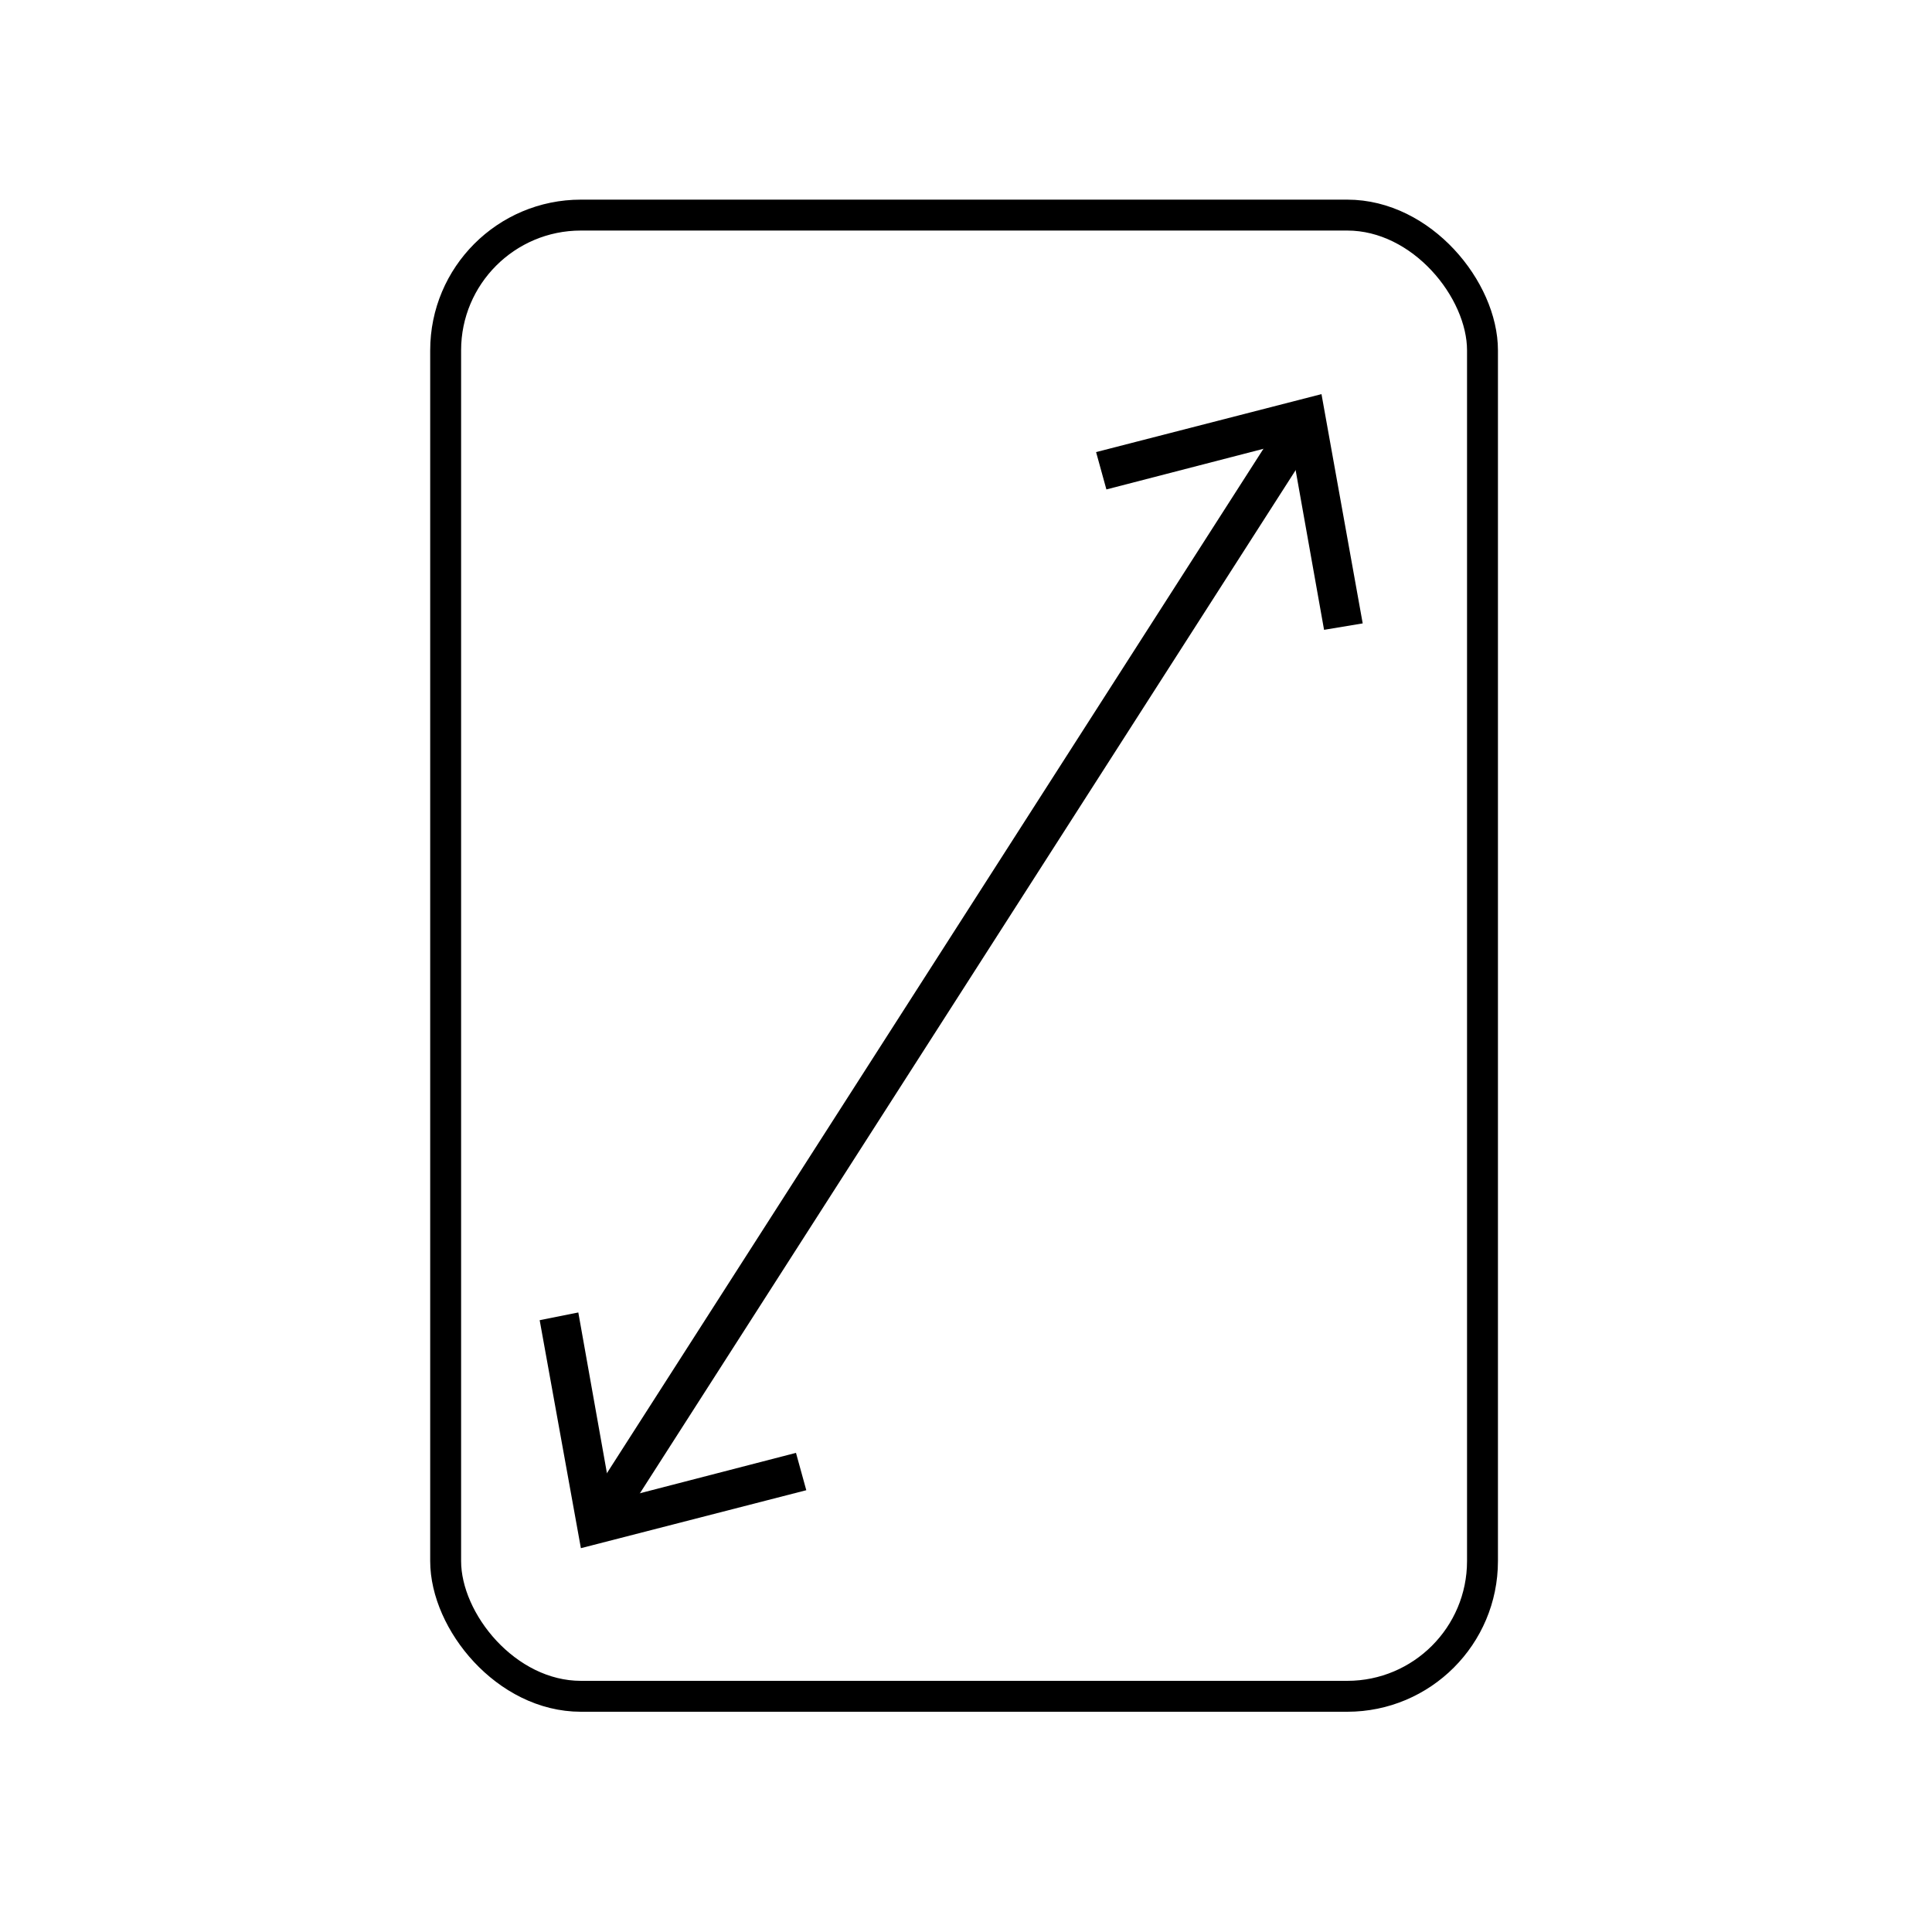 <?xml version="1.0" encoding="UTF-8"?>
<svg id="Layer_1" xmlns="http://www.w3.org/2000/svg" version="1.1" xmlns:xlink="http://www.w3.org/1999/xlink" viewBox="0 0 150 150">
  <!-- Generator: Adobe Illustrator 29.2.1, SVG Export Plug-In . SVG Version: 2.1.0 Build 116)  -->
  <defs>
    <style>
      .st0, .st1, .st2, .st3, .st4, .st5, .st6 {
        fill: none;
        stroke: #000;
      }

      .st0, .st1, .st3 {
        stroke-width: 2.4px;
      }

      .st0, .st3, .st6 {
        stroke-miterlimit: 10;
      }

      .st1, .st2, .st3, .st4, .st6 {
        stroke-linecap: round;
      }

      .st1, .st2, .st4 {
        stroke-linejoin: round;
      }

      .st2, .st6 {
        stroke-width: 1.6px;
      }

      .st4 {
        stroke-width: 3px;
      }

      .st7 {
        display: none;
      }

      .st5 {
        stroke-miterlimit: 10;
        stroke-width: 2.4px;
      }
    </style>
  </defs>
  <g id="Layer_11" data-name="Layer_1" class="st7">
    <g>
      <path class="st0" d="M94.9,115.9h-38.7c-2.3,0-4.1-1.8-4.1-4.1h0c0-2.3,1.8-4.1,4.1-4.1h38.7c2.2,0,4,1.8,4,4v.2c0,2.2-1.8,4-4,4Z"/>
      <path class="st0" d="M55.1,15.9s-.5-2.3,4.3-2.3h32.2c4.8,0,4.3,2.3,4.3,2.3v3.2h-40.8v-3.2Z"/>
      <path class="st0" d="M108.8,96.1c0,4.5-2.2,4.6-2.2,4.6-11.9,3-28.9,2.4-28.9,2.4h-4.4s-17,.5-28.9-2.4c0,0-2.2,0-2.2-4.6,0,0-.7-6.1,5.4-6.1v2.7s-1.3,2.6,23.6,2.6h8.6c25,0,23.6-2.6,23.6-2.6v-2.7c6.1,0,5.4,6.1,5.4,6.1Z"/>
      <path class="st0" d="M47.5,32.8s-.2-2,1.1-2h6.5v-3.5h40.8v3.5h6.5c1.3,0,1.1,2,1.1,2v59.8s1.3,2.6-23.6,2.6h-8.6c-25,0-23.6-2.6-23.6-2.6v-59.8h-.2Z"/>
      <path class="st0" d="M109.8,126v2.5c0,5.7-26.4,5.3-26.4,5.3h-15.8s-26.4.3-26.4-5.3v-2.5s0-2.3,3.2-2.9v-22.5c11.9,2.9,28.9,2.4,28.9,2.4h4.4s17,.5,28.9-2.4v22.5c3.3.6,3.2,2.9,3.2,2.9Z"/>
      <path class="st0" d="M98.8,22v2.5c0,1.5-1.3,2.8-2.8,2.8h-41.1c-1.5,0-2.8-1.3-2.8-2.8v-2.5c0-1.5,1.2-2.8,2.8-2.8h41.1c1.6-.1,2.8,1.2,2.8,2.8Z"/>
      <path class="st0" d="M75.5,77.1h0c-5.3,0-9.5-4.3-9.5-9.5v-16c0-5.3,4.3-9.5,9.5-9.5h0c5.3,0,9.5,4.3,9.5,9.5v16c0,5.2-4.2,9.5-9.5,9.5Z"/>
    </g>
  </g>
  <g id="Layer_3" class="st7">
    <g>
      <path class="st0" d="M67.5,3.4h16c1.9,0,3.4,1.5,3.4,3.4v20.4h-22.9V6.8c0-1.9,1.6-3.4,3.5-3.4Z"/>
      <path class="st0" d="M80.7,101.9h-10.5c-1.7,0-3-1.3-3-3v-22h16.5v22c0,1.7-1.3,3-3,3Z"/>
      <path class="st0" d="M63.2,27.2h24.6c1.9,0,3.4,1.5,3.4,3.4v42.8c0,1.9-1.5,3.4-3.4,3.4h-24.6c-1.9,0-3.4-1.5-3.4-3.4V30.7c0-1.9,1.5-3.5,3.4-3.5Z"/>
      <line class="st0" x1="80.7" y1="101.9" x2="80.7" y2="144.1"/>
      <line class="st0" x1="70.2" y1="101.9" x2="70.2" y2="144.1"/>
    </g>
  </g>
  <g id="Layer_4" class="st7">
    <g>
      <ellipse class="st5" cx="82.3" cy="40.7" rx="7.6" ry="39.1" transform="translate(25.8 113) rotate(-78.3)"/>
      <ellipse class="st5" cx="68.6" cy="106.9" rx="7.6" ry="39.1" transform="translate(-50 152.4) rotate(-78.3)"/>
      <line class="st0" x1="30.3" y1="98.9" x2="44" y2="32.7"/>
      <line class="st3" x1="101.4" y1="63.4" x2="108.5" y2="58.7"/>
      <line class="st3" x1="65.7" y1="86.8" x2="92.3" y2="69.3"/>
      <line class="st3" x1="69.2" y1="92" x2="112" y2="63.9"/>
      <line class="st0" x1="106.9" y1="114.8" x2="120.6" y2="48.6"/>
    </g>
  </g>
  <g id="Layer_5" class="st7">
    <g>
      <rect class="st1" x="46.2" y="128.9" width="58.7" height="3.3"/>
      <rect class="st1" x="50.3" y="106.9" width="50.4" height="22"/>
      <path class="st1" d="M94.1,66.6c1.7-2.2,3.5-4.9,5.2-8.2,0,0,18-8.4,21.5-30.6h-13.2c.2-1.6.3-3.2.4-4.9h18.6c0,0,1.1,31-32.5,43.7Z"/>
      <path class="st1" d="M108.3,15.3c0,2.6,0,5.1-.3,7.5,0,1.7-.3,3.4-.4,4.9-1.9,17.9-6.9,27.7-6.9,27.7-.5,1-.9,2-1.4,2.9-1.7,3.3-3.5,6-5.2,8.2-7.8,10-15,10.2-15,10.2,1.4,21,19.3,27.7,19.3,27.7,2.4.9,2.3,2.4,2.3,2.4h-50.4s0-1.5,2.3-2.4c0,0,17.9-6.7,19.4-27.7,0,0-7.3-.2-15-10.2-1.7-2.2-3.5-4.9-5.2-8.2-.5-.9-.9-1.9-1.4-2.9,0,0-5-9.8-6.9-27.7-.2-1.6-.3-3.2-.4-4.9-.2-2.4-.3-4.9-.3-7.5,0,0,65.5,0,65.5,0Z"/>
      <path class="st1" d="M56.9,66.6C23.3,53.9,24.4,22.8,24.4,22.8h18.6c0,1.7.3,3.4.4,4.9h-13.2c3.5,22.2,21.5,30.6,21.5,30.6,1.7,3.3,3.4,6,5.2,8.3Z"/>
    </g>
  </g>
  <g id="Layer_6" class="st7">
    <g>
      <path class="st0" d="M112.3,118.2h-52.4c-1.7,0-3-1.3-3-3V45.8h58.4v69.4c0,1.7-1.3,3-3,3Z"/>
      <path class="st0" d="M57.8,14.4h14c1.7,0,3,1.3,3,3v19.8h-20v-19.8c0-1.6,1.4-3,3-3Z"/>
      <rect class="st0" x="79.2" y="45.8" width="14" height="40.1"/>
      <rect class="st0" x="75.4" y="85.9" width="21.6" height="15.1"/>
      <path class="st0" d="M93.1,133.1h-14c-1.7,0-3-1.3-3-3v-11.8h20v11.8c0,1.6-1.3,3-3,3Z"/>
      <path class="st0" d="M112.3,118.2h-52.4c-1.7,0-3-1.3-3-3v-14.2h58.4v14.2c0,1.7-1.3,3-3,3Z"/>
      <path class="st0" d="M38.6,37.2h52.4c1.7,0,3,1.3,3,3v5.6h-58.4v-5.6c0-1.6,1.4-3,3-3Z"/>
      <line class="st6" x1="73.7" y1="123.5" x2="98.8" y2="121.3"/>
      <line class="st6" x1="73.7" y1="126.2" x2="98.8" y2="124"/>
      <line class="st6" x1="73.7" y1="129" x2="98.8" y2="126.7"/>
    </g>
  </g>
  <g id="Layer_61" data-name="Layer_6">
    <g>
      <path class="st1" d="M-26.3,119h-52.4c-1.7,0-3-1.3-3-3V46.6H-23.3v69.4c0,1.7-1.4,3-3,3Z"/>
      <path class="st1" d="M-80.8,15.2h14c1.7,0,3,1.3,3,3v19.8h-20v-19.8c0-1.7,1.3-3,3-3Z"/>
      <rect class="st1" x="-59.5" y="46.6" width="14" height="40.1"/>
      <rect class="st1" x="-63.2" y="86.7" width="21.6" height="15.1"/>
      <path class="st1" d="M-45.6,133.8h-14c-1.7,0-3-1.3-3-3v-11.8h20v11.8c0,1.7-1.3,3-3,3Z"/>
      <path class="st1" d="M-26.3,119h-52.4c-1.7,0-3-1.3-3-3v-14.2H-23.3v14.2c0,1.7-1.4,3-3,3Z"/>
      <path class="st1" d="M-100.1,38h52.4c1.7,0,3,1.3,3,3v5.6h-58.4v-5.6c0-1.7,1.4-3,3-3Z"/>
      <line class="st2" x1="-65" y1="124.3" x2="-39.9" y2="122"/>
      <line class="st2" x1="-65" y1="127" x2="-39.9" y2="124.7"/>
      <line class="st2" x1="-65" y1="129.7" x2="-39.9" y2="127.4"/>
    </g>
  </g>
  <rect class="st1" x="34.6" y="16.7" width="80.5" height="115" rx="10.5" ry="10.5"/>
  <g>
    <line class="st4" x1="46.9" y1="117.5" x2="100.8" y2="33.4"/>
    <polygon points="62.6 115.7 61.8 112.8 47.5 116.5 44.9 101.9 41.9 102.5 45.1 120.2 62.6 115.7"/>
    <polygon points="105.8 48.4 102.8 48.9 100.2 34.3 85.9 38 85.1 35.1 102.6 30.6 105.8 48.4"/>
  </g>
</svg>